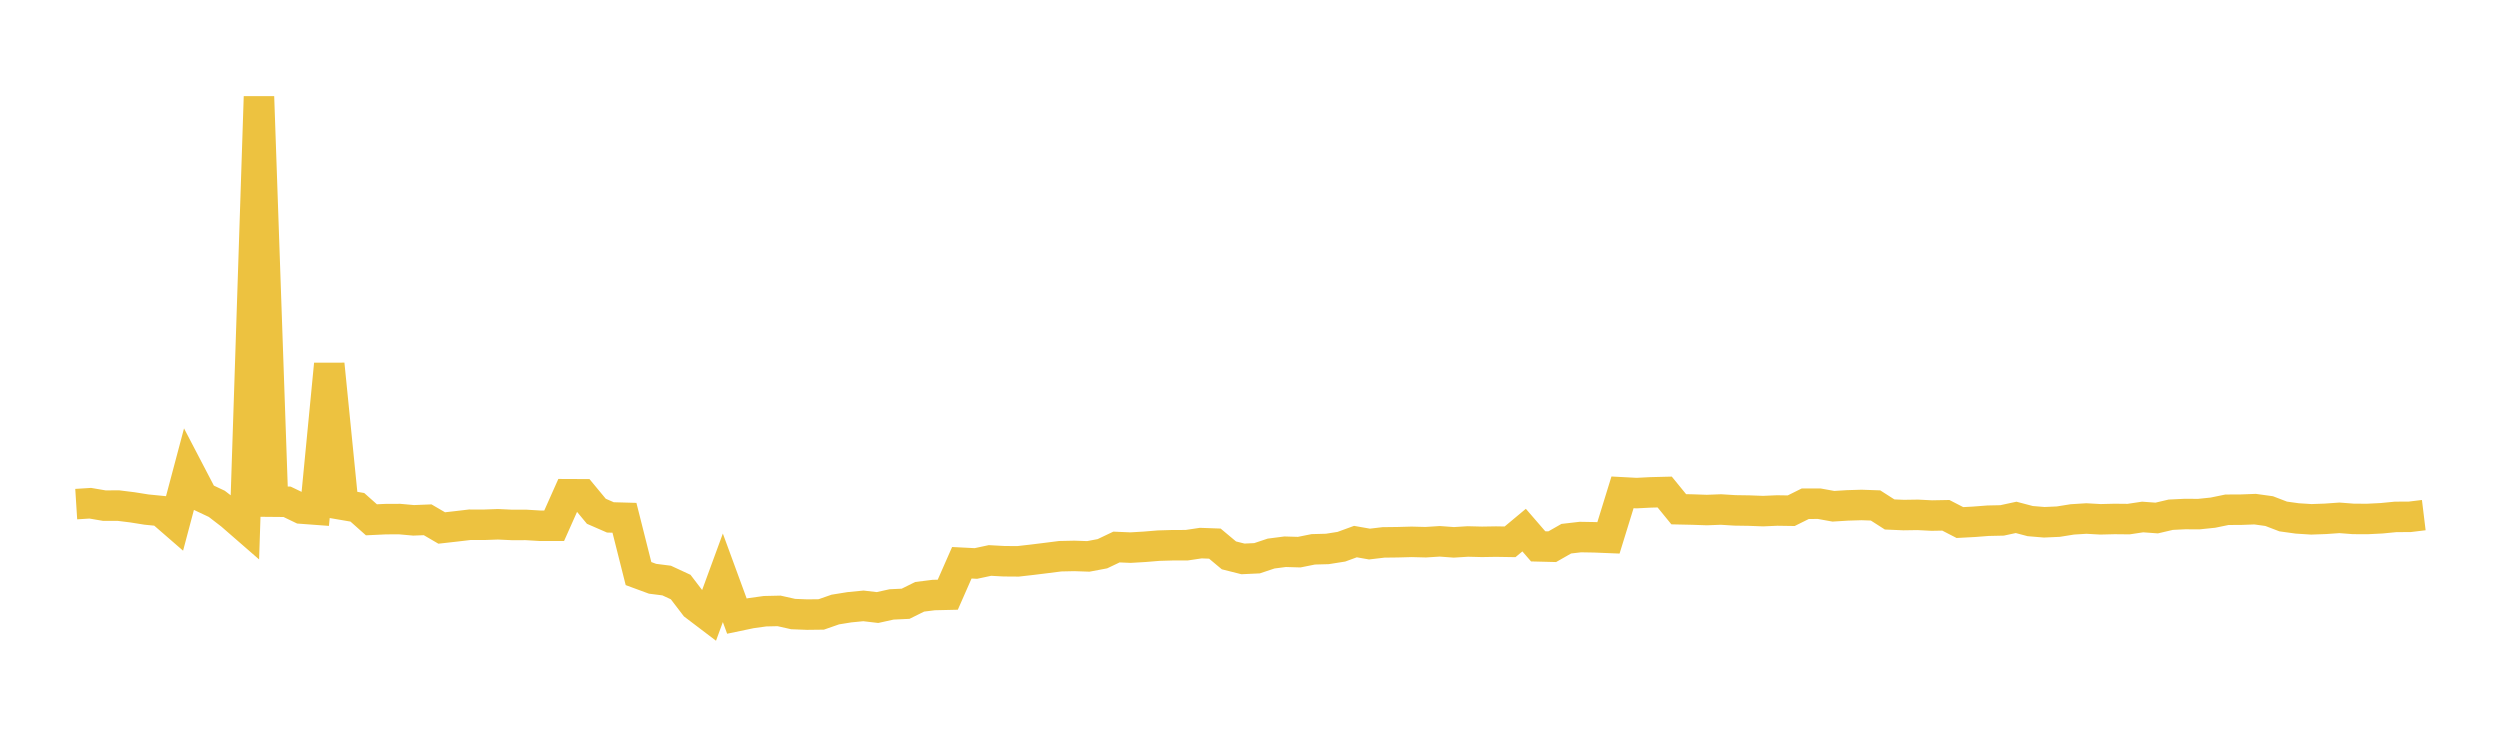<svg width="164" height="48" xmlns="http://www.w3.org/2000/svg" xmlns:xlink="http://www.w3.org/1999/xlink"><path fill="none" stroke="rgb(237,194,64)" stroke-width="2" d="M5,33.07L5.922,33.012L6.844,33.169L7.766,33.167L8.689,33.281L9.611,33.428L10.533,33.519L11.455,34.319L12.377,30.849L13.299,32.617L14.222,33.052L15.144,33.762L16.066,34.564L16.988,6.341L17.91,32.909L18.832,32.917L19.754,33.361L20.677,33.429L21.599,23.888L22.521,33.121L23.443,33.279L24.365,34.099L25.287,34.056L26.21,34.051L27.132,34.134L28.054,34.098L28.976,34.636L29.898,34.532L30.82,34.423L31.743,34.426L32.665,34.393L33.587,34.436L34.509,34.435L35.431,34.49L36.353,34.491L37.275,32.422L38.198,32.426L39.12,33.539L40.042,33.941L40.964,33.967L41.886,37.627L42.808,37.967L43.731,38.084L44.653,38.511L45.575,39.718L46.497,40.418L47.419,37.904L48.341,40.417L49.263,40.224L50.186,40.096L51.108,40.075L52.03,40.282L52.952,40.318L53.874,40.307L54.796,39.985L55.719,39.836L56.641,39.746L57.563,39.854L58.485,39.65L59.407,39.607L60.329,39.15L61.251,39.034L62.174,39.013L63.096,36.917L64.018,36.964L64.94,36.767L65.862,36.817L66.784,36.824L67.707,36.719L68.629,36.605L69.551,36.488L70.473,36.468L71.395,36.499L72.317,36.325L73.24,35.885L74.162,35.924L75.084,35.87L76.006,35.794L76.928,35.767L77.85,35.765L78.772,35.628L79.695,35.661L80.617,36.432L81.539,36.664L82.461,36.621L83.383,36.313L84.305,36.194L85.228,36.221L86.15,36.036L87.072,36.011L87.994,35.865L88.916,35.528L89.838,35.69L90.76,35.581L91.683,35.57L92.605,35.545L93.527,35.569L94.449,35.51L95.371,35.578L96.293,35.521L97.216,35.544L98.138,35.529L99.06,35.544L99.982,34.775L100.904,35.841L101.826,35.864L102.749,35.338L103.671,35.231L104.593,35.247L105.515,35.284L106.437,32.298L107.359,32.347L108.281,32.3L109.204,32.277L110.126,33.407L111.048,33.427L111.97,33.459L112.892,33.424L113.814,33.481L114.737,33.495L115.659,33.529L116.581,33.489L117.503,33.503L118.425,33.045L119.347,33.044L120.269,33.211L121.192,33.154L122.114,33.126L123.036,33.158L123.958,33.748L124.88,33.788L125.802,33.774L126.725,33.821L127.647,33.804L128.569,34.279L129.491,34.23L130.413,34.159L131.335,34.139L132.257,33.94L133.18,34.184L134.102,34.261L135.024,34.22L135.946,34.072L136.868,34.015L137.79,34.067L138.713,34.044L139.635,34.053L140.557,33.915L141.479,33.982L142.401,33.766L143.323,33.721L144.246,33.725L145.168,33.63L146.09,33.44L147.012,33.435L147.934,33.401L148.856,33.528L149.778,33.881L150.701,34.009L151.623,34.068L152.545,34.035L153.467,33.97L154.389,34.041L155.311,34.044L156.234,33.998L157.156,33.908L158.078,33.904L159,33.792"></path></svg>